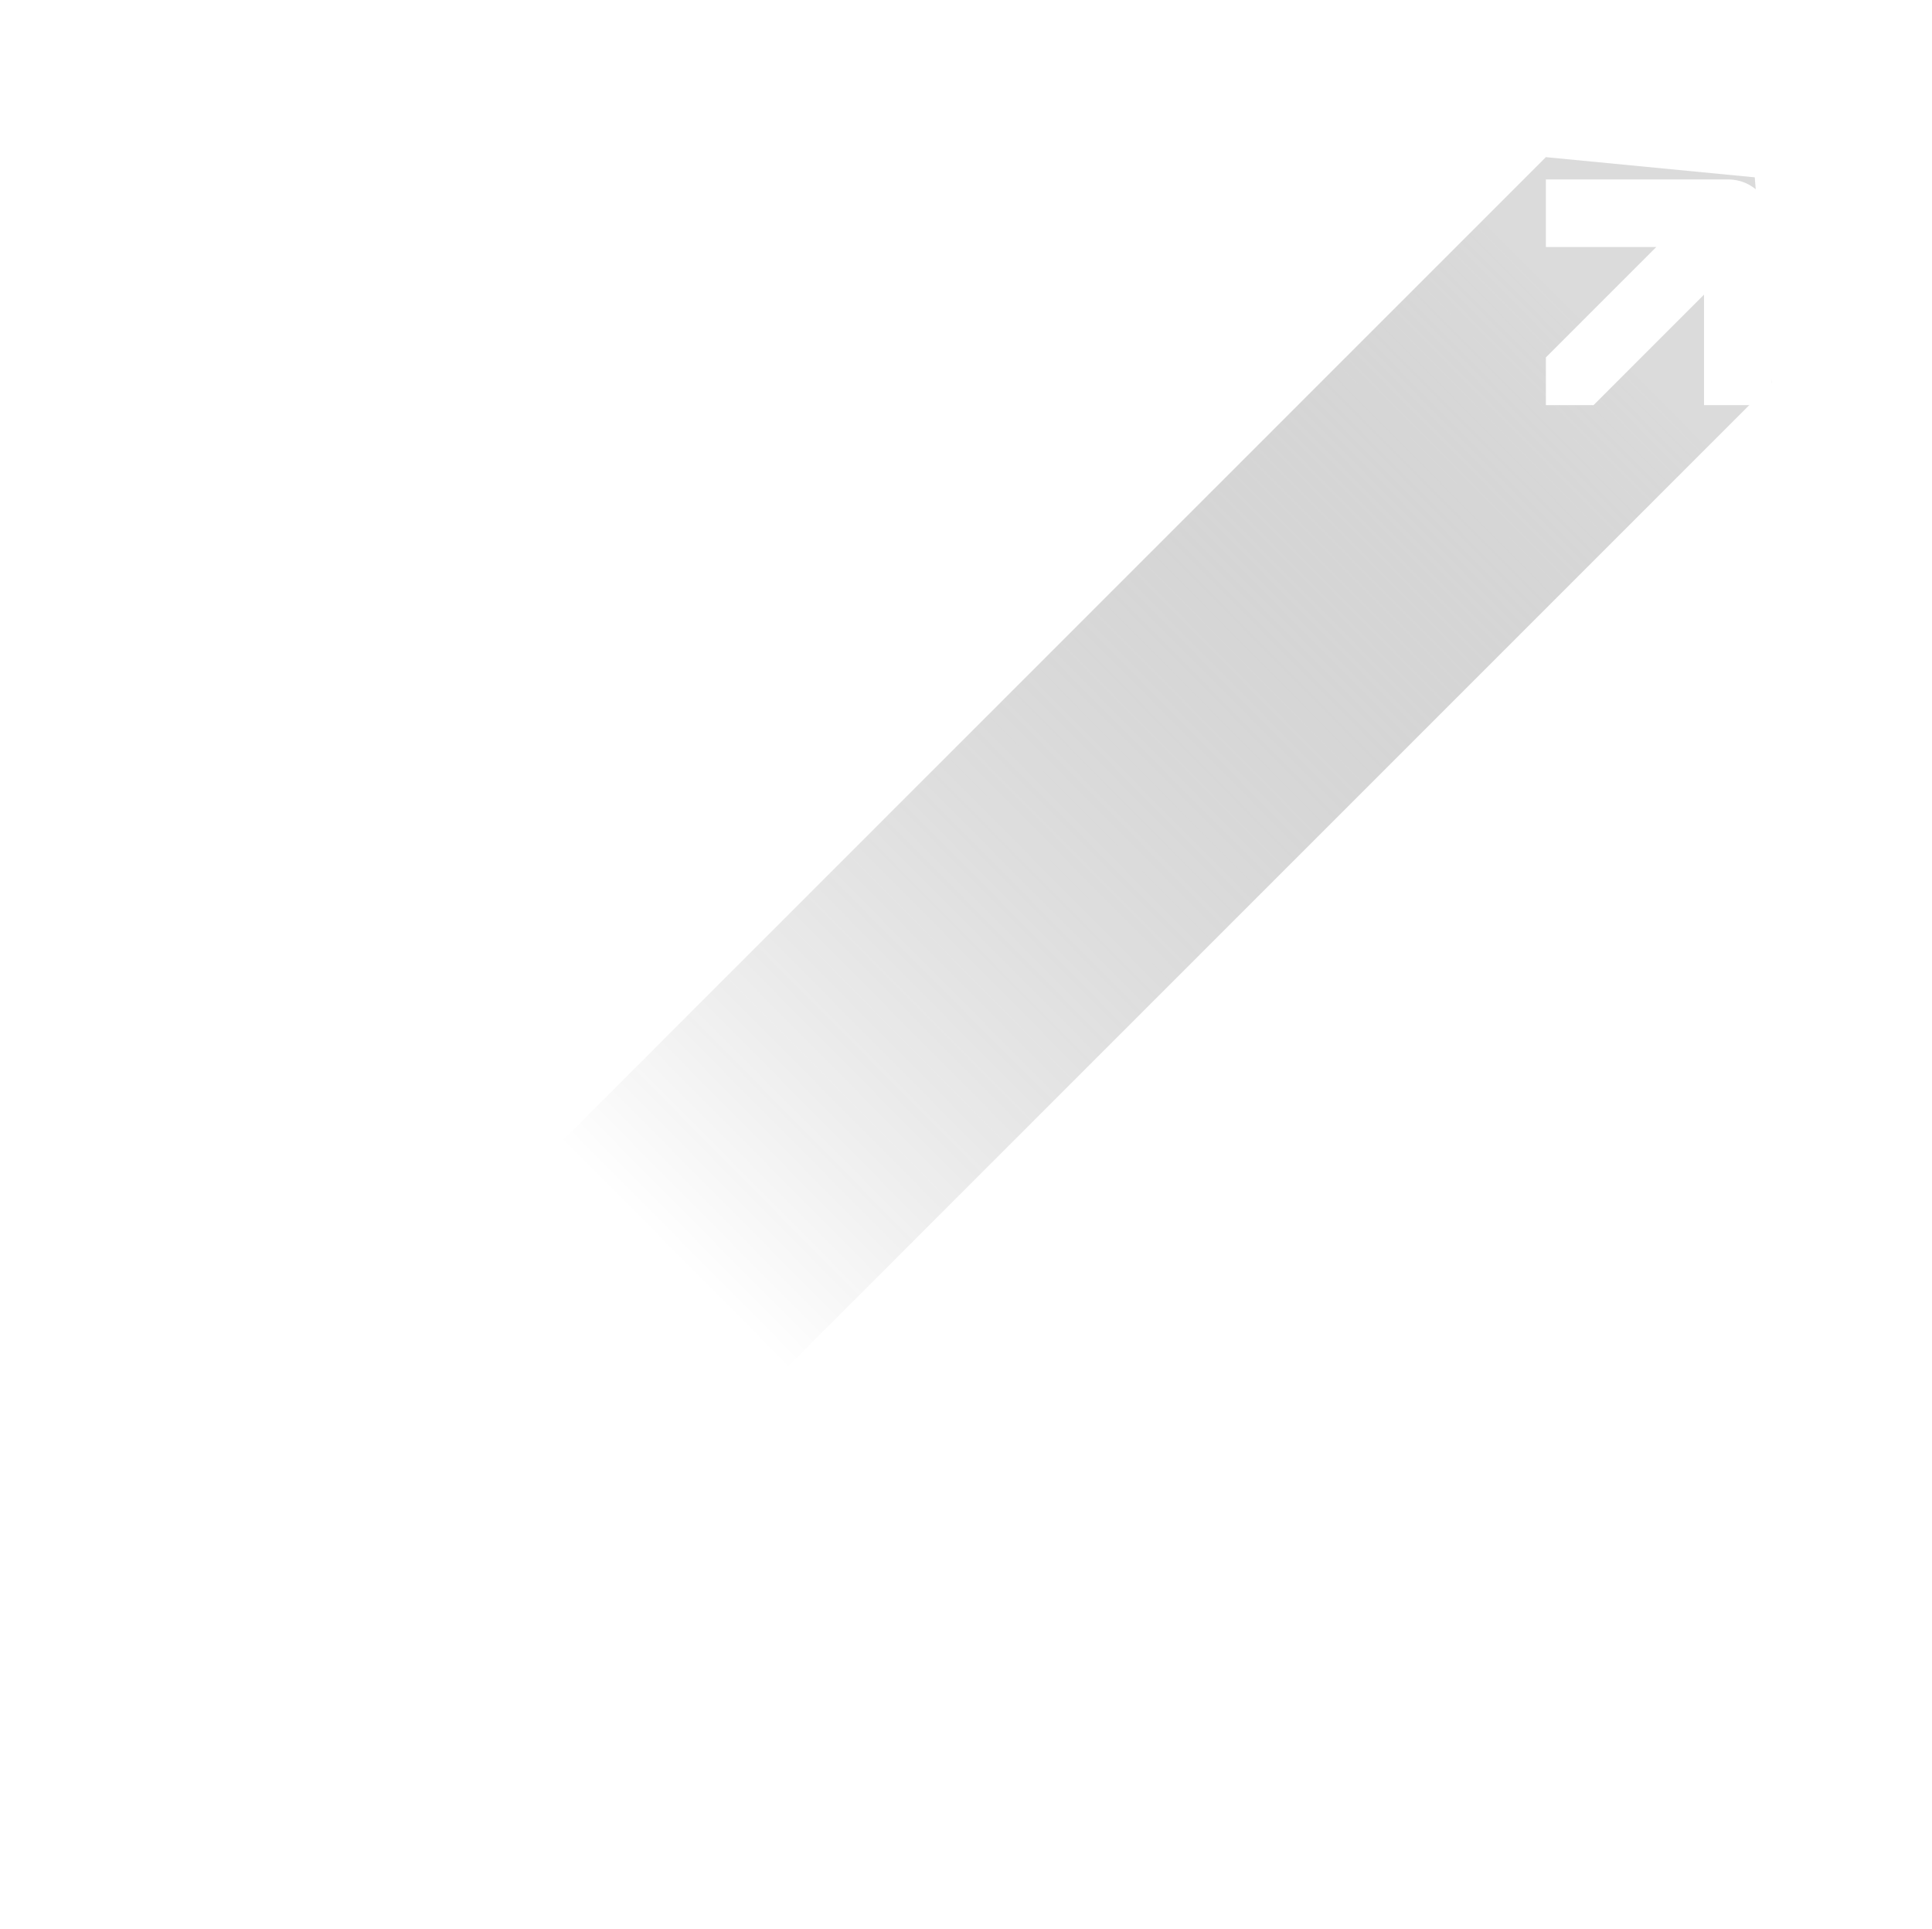 <?xml version="1.0" encoding="UTF-8"?> <svg xmlns="http://www.w3.org/2000/svg" width="1169" height="1167" viewBox="0 0 1169 1167" fill="none"> <path opacity="0.5" d="M0 1030.45L935.368 95.084L1061.75 107.295L1071.92 231.632L136.548 1167L0 1030.45Z" fill="url(#paint0_linear_28_2)"></path> <g filter="url(#filter0_d_28_2)"> <path d="M935.369 231.632C946.668 231.632 952.918 231.632 964.217 231.632L1031.05 164.8L1031.05 231.632L1071.92 231.632L1071.92 135.952L1071.92 121.288C1071.92 106.863 1060.26 95.084 1045.71 95.084L1031.05 95.084L935.369 95.084L935.369 135.952L1002.2 135.952L935.369 202.784C935.369 213.962 935.369 220.333 935.369 231.632Z" fill="white"></path> </g> <defs> <filter id="filter0_d_28_2" x="571.378" y="-255.426" width="864.53" height="864.531" filterUnits="userSpaceOnUse" color-interpolation-filters="sRGB"> <feFlood flood-opacity="0" result="BackgroundImageFix"></feFlood> <feColorMatrix in="SourceAlpha" type="matrix" values="0 0 0 0 0 0 0 0 0 0 0 0 0 0 0 0 0 0 127 0" result="hardAlpha"></feColorMatrix> <feOffset dy="13.481"></feOffset> <feGaussianBlur stdDeviation="181.996"></feGaussianBlur> <feComposite in2="hardAlpha" operator="out"></feComposite> <feColorMatrix type="matrix" values="0 0 0 0 0 0 0 0 0 0 0 0 0 0 0 0 0 0 0.25 0"></feColorMatrix> <feBlend mode="normal" in2="BackgroundImageFix" result="effect1_dropShadow_28_2"></feBlend> <feBlend mode="normal" in="SourceGraphic" in2="effect1_dropShadow_28_2" result="shape"></feBlend> </filter> <linearGradient id="paint0_linear_28_2" x1="984.8" y1="218.771" x2="422.641" y2="776.611" gradientUnits="userSpaceOnUse"> <stop stop-color="#ADADAD" stop-opacity="0.89"></stop> <stop offset="1" stop-opacity="0"></stop> </linearGradient> </defs> </svg> 
